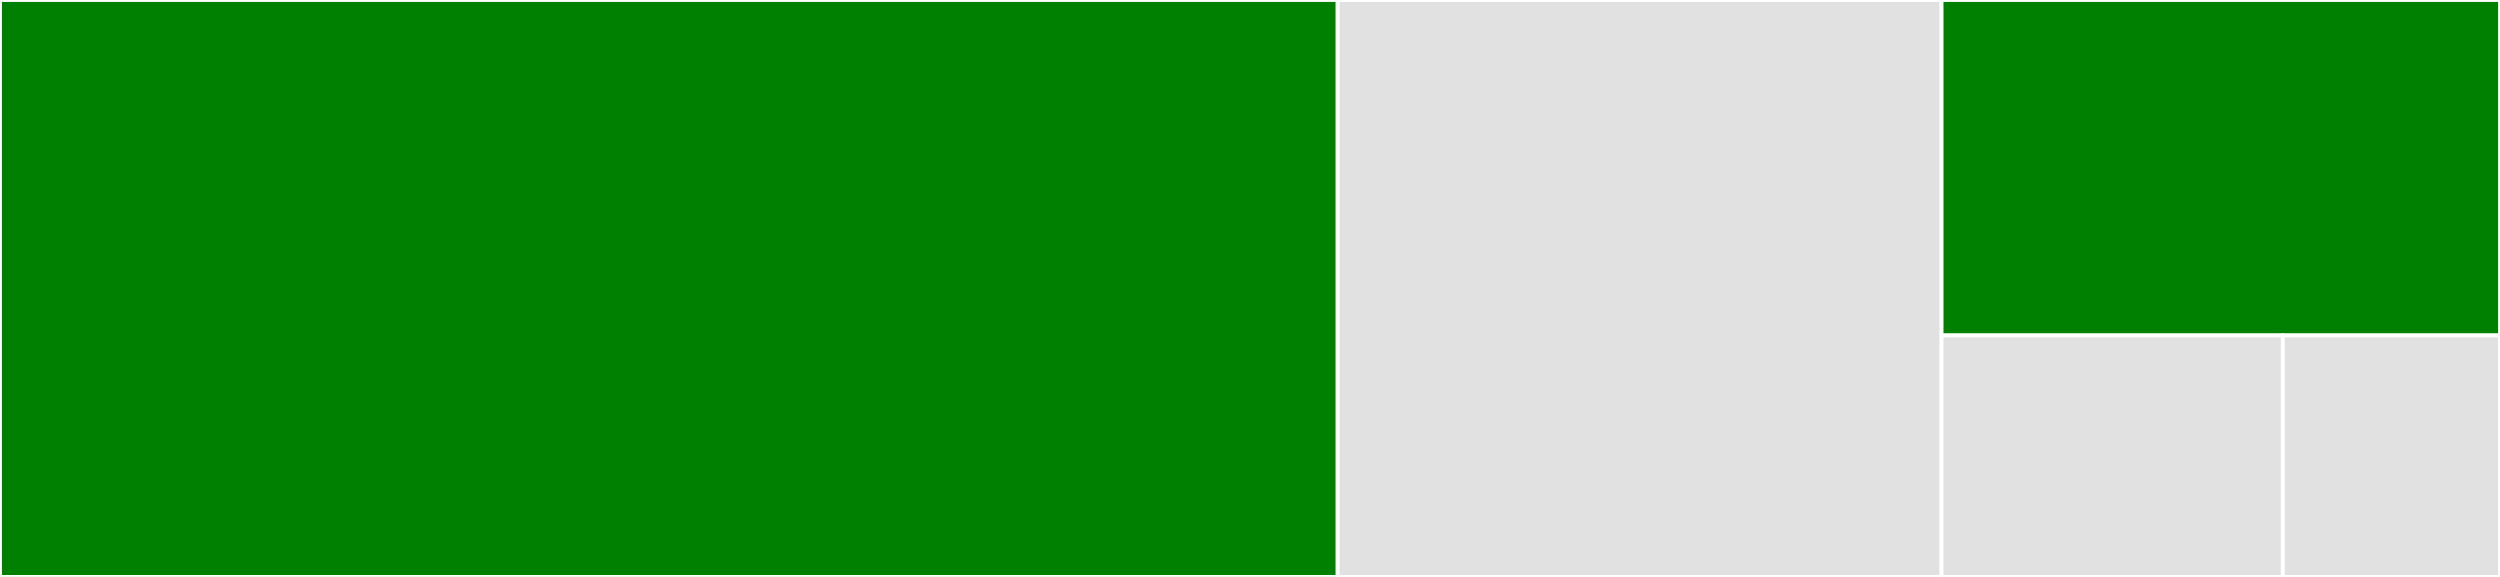 <svg baseProfile="full" width="650" height="150" viewBox="0 0 650 150" version="1.1"
xmlns="http://www.w3.org/2000/svg" xmlns:ev="http://www.w3.org/2001/xml-events"
xmlns:xlink="http://www.w3.org/1999/xlink">

<rect x="0" y="0" width="650" height="150" fill="#333333" stroke="none"/>

<style>rect.s{mask:url(#mask);}</style>
<defs>
  <pattern id="white" width="4" height="4" patternUnits="userSpaceOnUse" patternTransform="rotate(45)">
    <rect width="2" height="2" transform="translate(0,0)" fill="white"></rect>
  </pattern>
  <mask id="mask">
    <rect x="0" y="0" width="100%" height="100%" fill="url(#white)"></rect>
  </mask>
</defs>

<rect x="0" y="0" width="347.792" height="150.0" fill="green" stroke="white" stroke-width="1" class=" tooltipped" data-content="entropic.jl"><title>entropic.jl</title></rect>
<rect x="347.792" y="0" width="157.013" height="150.0" fill="#e1e1e1" stroke="white" stroke-width="1" class=" tooltipped" data-content="exact.jl"><title>exact.jl</title></rect>
<rect x="504.805" y="0" width="145.195" height="87.209" fill="green" stroke="white" stroke-width="1" class=" tooltipped" data-content="quadratic.jl"><title>quadratic.jl</title></rect>
<rect x="504.805" y="87.209" width="88.73" height="62.791" fill="#e1e1e1" stroke="white" stroke-width="1" class=" tooltipped" data-content="utils.jl"><title>utils.jl</title></rect>
<rect x="593.535" y="87.209" width="56.465" height="62.791" fill="#e1e1e1" stroke="white" stroke-width="1" class=" tooltipped" data-content="wasserstein.jl"><title>wasserstein.jl</title></rect>
</svg>